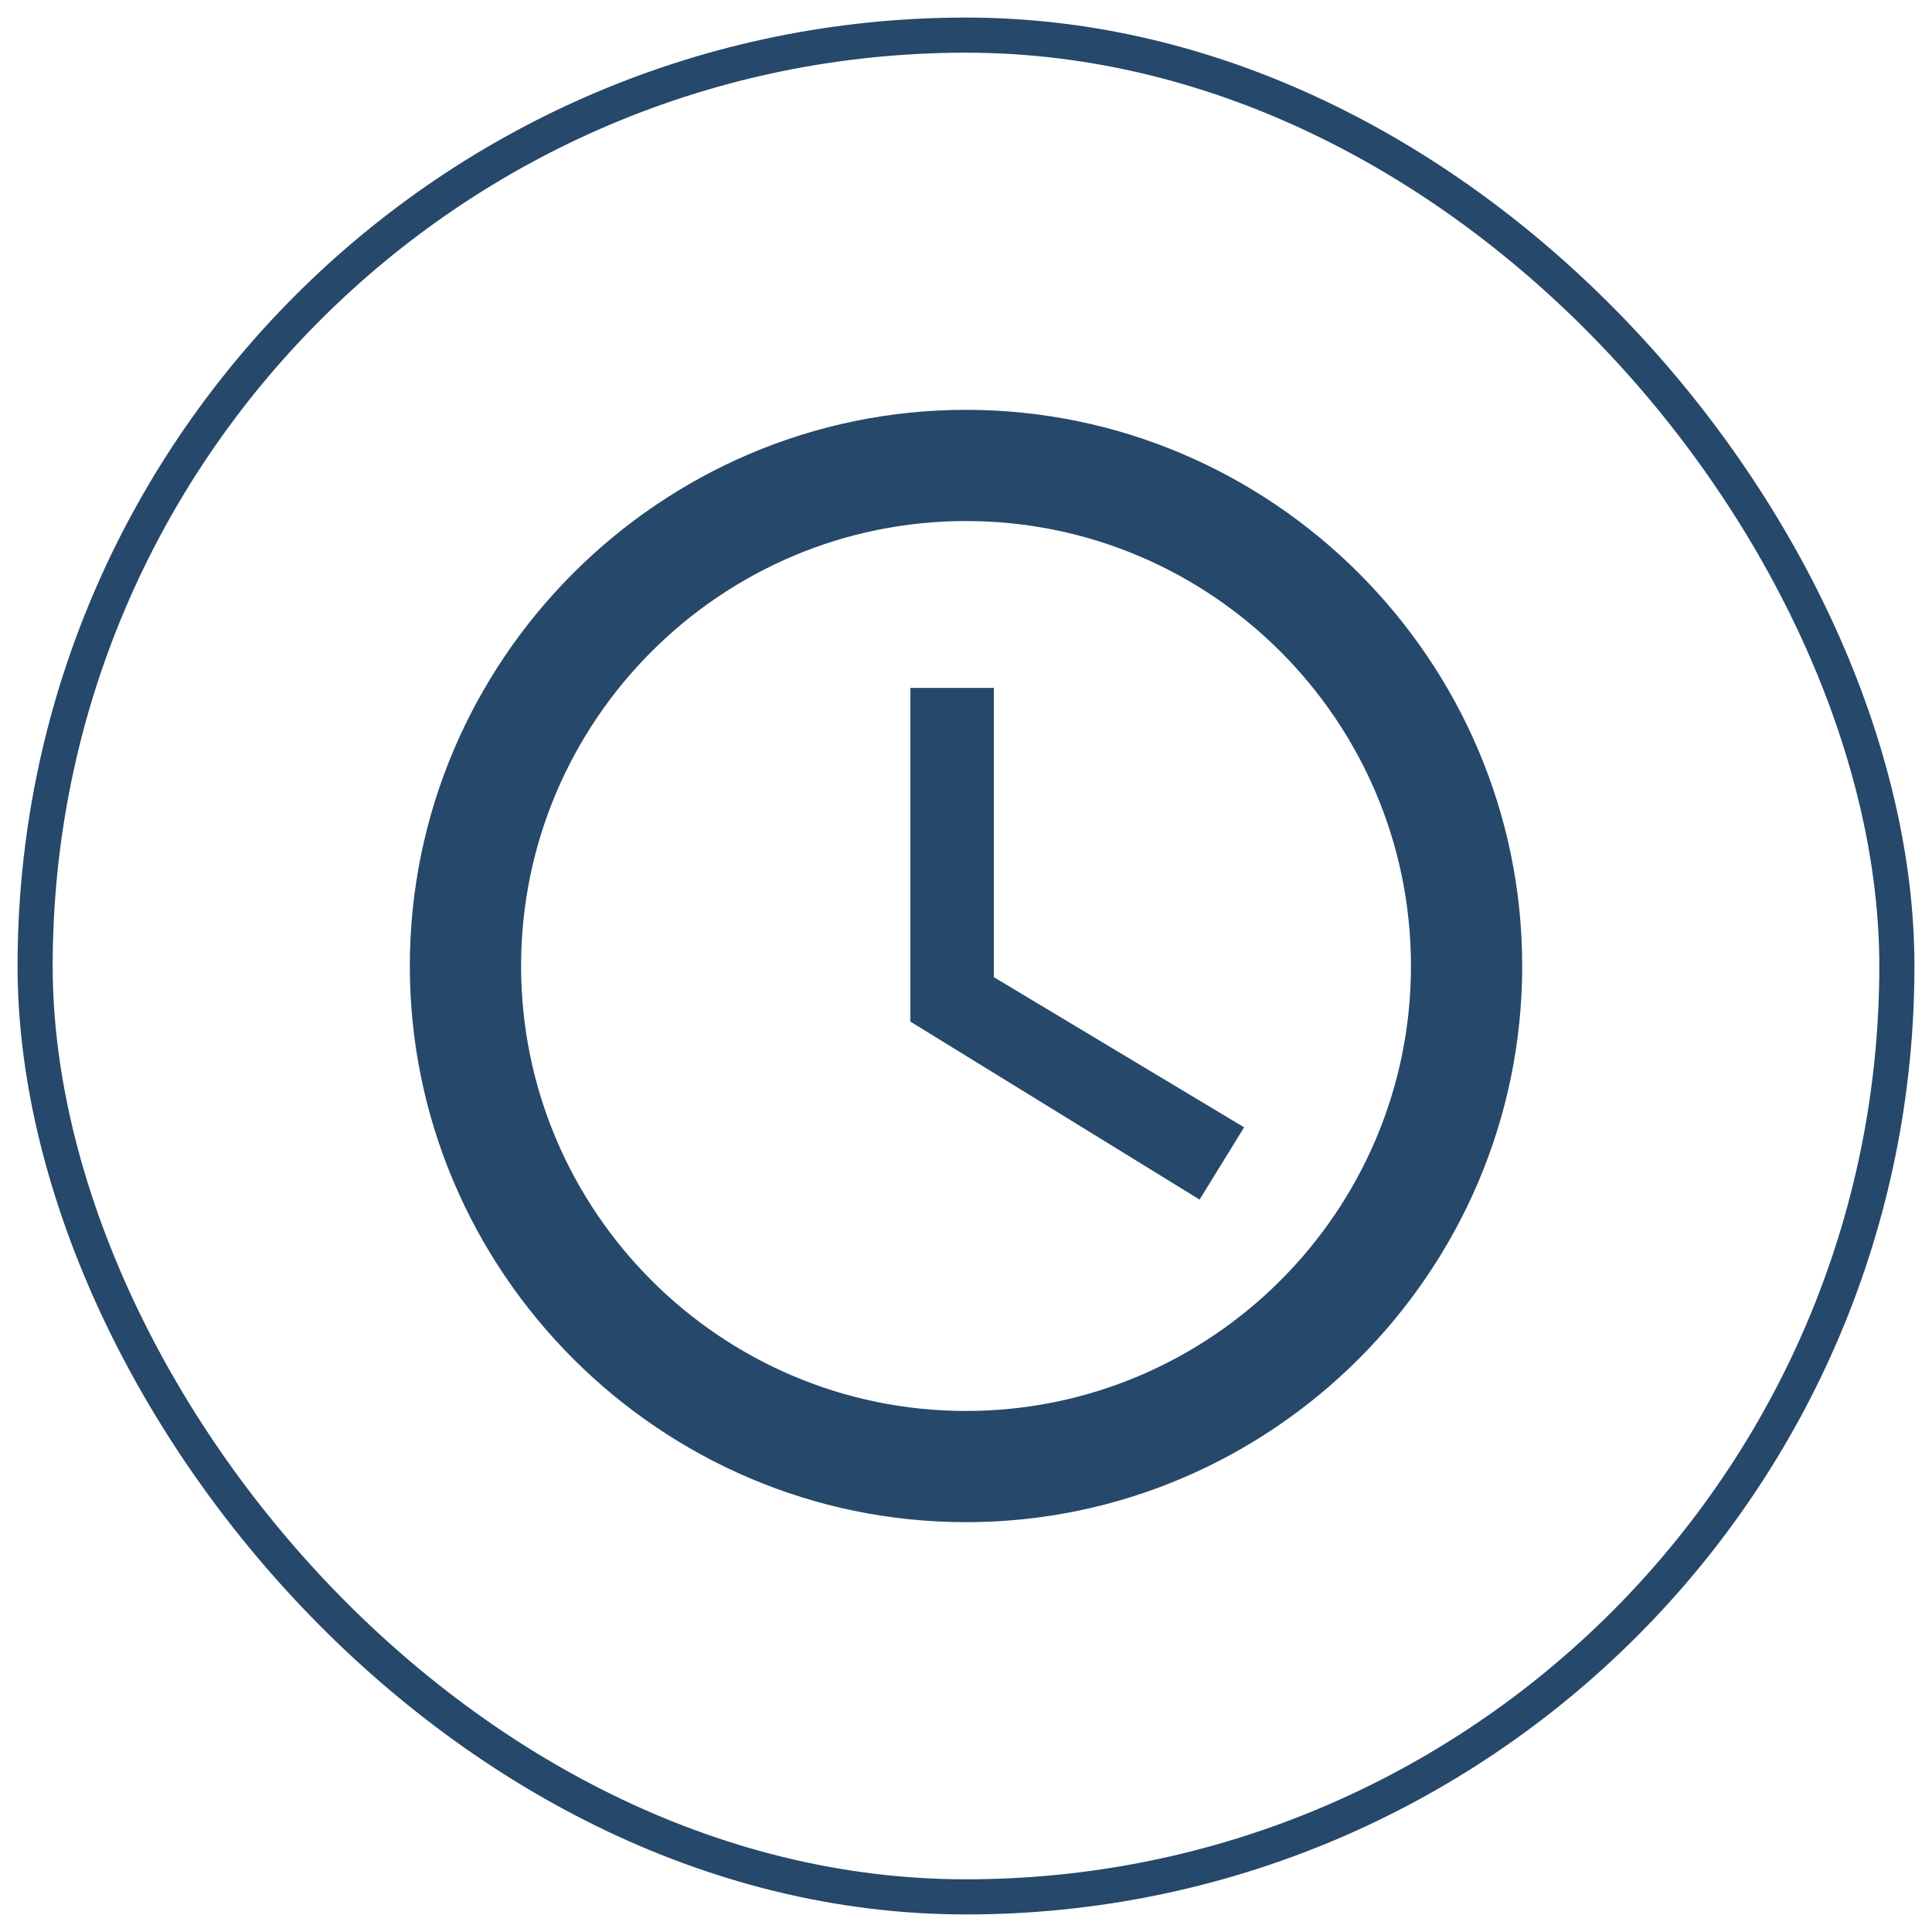 <svg width="55" height="55" viewBox="0 0 55 55" fill="none" xmlns="http://www.w3.org/2000/svg">
<rect x="1" y="1" width="53" height="53" rx="26.5" stroke="#26486A"/>
<path d="M27.5 11.667C18.792 11.667 11.667 18.792 11.667 27.5C11.667 36.208 18.792 43.333 27.5 43.333C36.209 43.333 43.334 36.208 43.334 27.5C43.334 18.792 36.209 11.667 27.5 11.667ZM27.5 40.167C20.518 40.167 14.834 34.483 14.834 27.5C14.834 20.517 20.518 14.833 27.5 14.833C34.483 14.833 40.167 20.517 40.167 27.5C40.167 34.483 34.483 40.167 27.5 40.167ZM28.292 19.583H25.917V29.083L34.15 34.15L35.417 32.092L28.292 27.817V19.583Z" fill="#26486A"/>
</svg>
